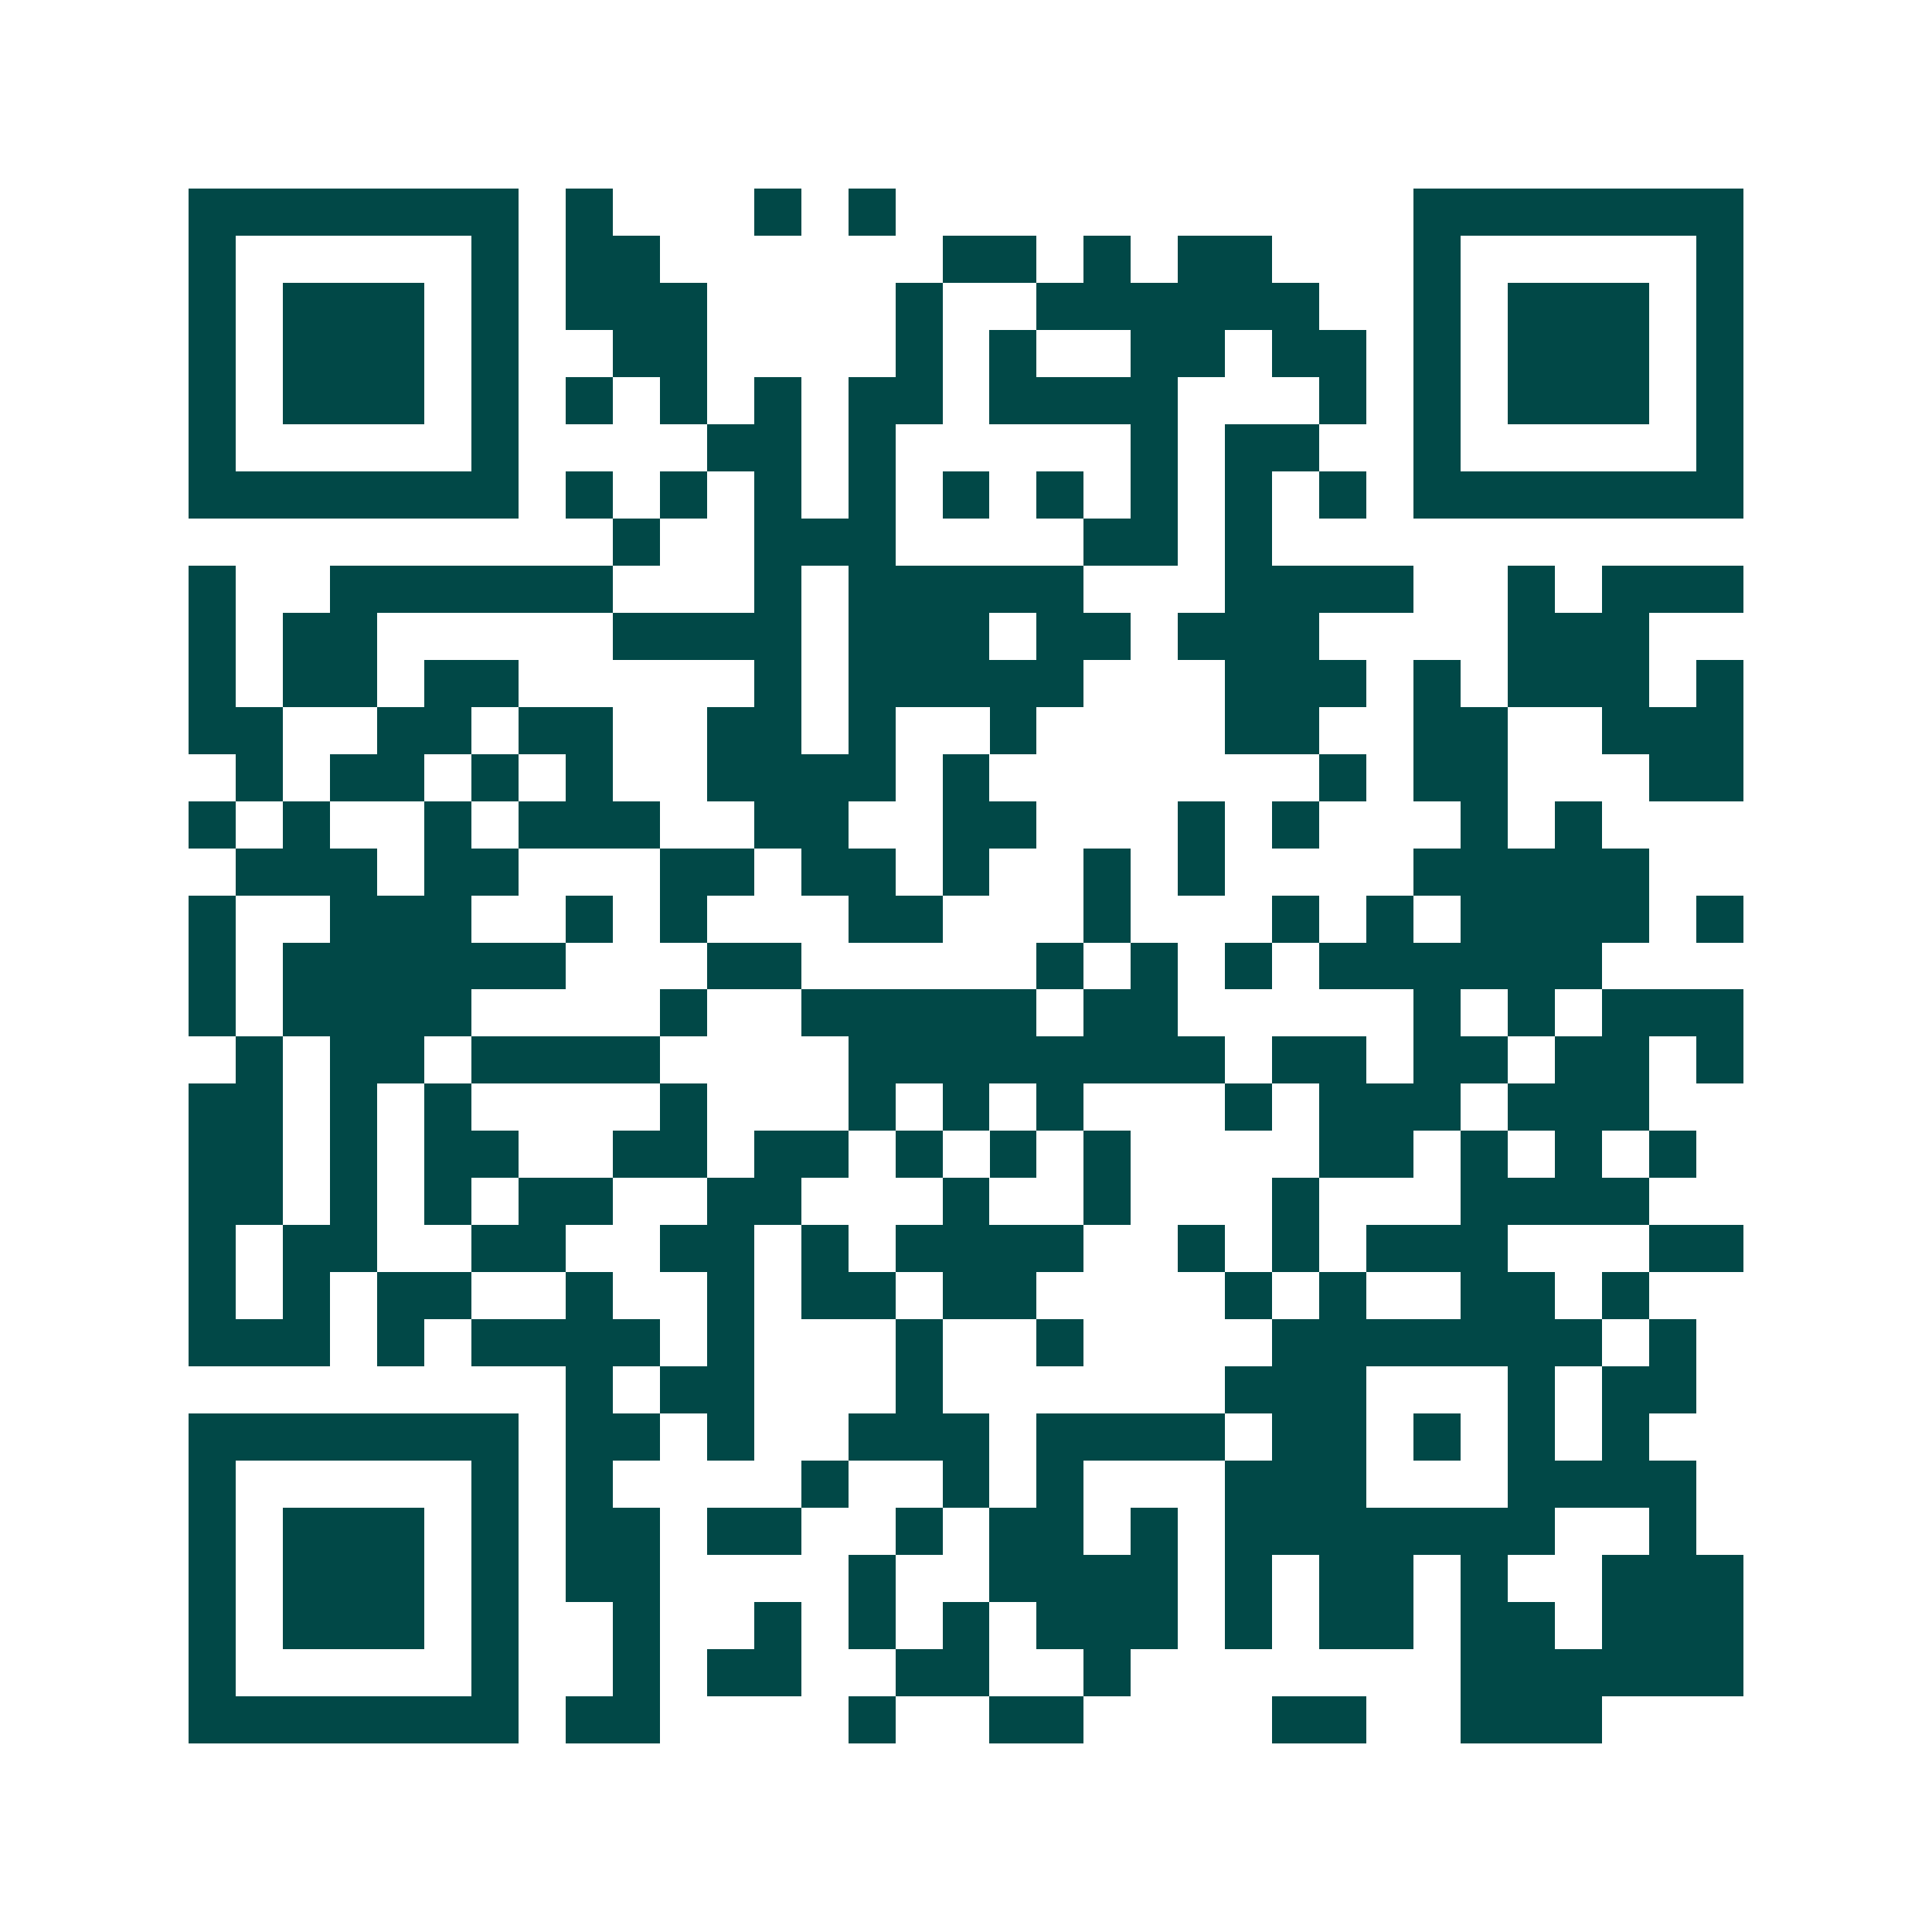 <svg xmlns="http://www.w3.org/2000/svg" width="200" height="200" viewBox="0 0 41 41" shape-rendering="crispEdges"><path fill="#ffffff" d="M0 0h41v41H0z"/><path stroke="#014847" d="M4 4.5h7m1 0h1m3 0h1m1 0h1m11 0h7M4 5.5h1m5 0h1m1 0h2m6 0h2m1 0h1m1 0h2m3 0h1m5 0h1M4 6.5h1m1 0h3m1 0h1m1 0h3m4 0h1m2 0h6m2 0h1m1 0h3m1 0h1M4 7.5h1m1 0h3m1 0h1m2 0h2m4 0h1m1 0h1m2 0h2m1 0h2m1 0h1m1 0h3m1 0h1M4 8.5h1m1 0h3m1 0h1m1 0h1m1 0h1m1 0h1m1 0h2m1 0h4m3 0h1m1 0h1m1 0h3m1 0h1M4 9.5h1m5 0h1m4 0h2m1 0h1m5 0h1m1 0h2m2 0h1m5 0h1M4 10.5h7m1 0h1m1 0h1m1 0h1m1 0h1m1 0h1m1 0h1m1 0h1m1 0h1m1 0h1m1 0h7M13 11.5h1m2 0h3m4 0h2m1 0h1M4 12.5h1m2 0h6m3 0h1m1 0h5m3 0h4m2 0h1m1 0h3M4 13.5h1m1 0h2m5 0h4m1 0h3m1 0h2m1 0h3m4 0h3M4 14.5h1m1 0h2m1 0h2m5 0h1m1 0h5m3 0h3m1 0h1m1 0h3m1 0h1M4 15.5h2m2 0h2m1 0h2m2 0h2m1 0h1m2 0h1m4 0h2m2 0h2m2 0h3M5 16.5h1m1 0h2m1 0h1m1 0h1m2 0h4m1 0h1m7 0h1m1 0h2m3 0h2M4 17.5h1m1 0h1m2 0h1m1 0h3m2 0h2m2 0h2m3 0h1m1 0h1m3 0h1m1 0h1M5 18.5h3m1 0h2m3 0h2m1 0h2m1 0h1m2 0h1m1 0h1m4 0h5M4 19.5h1m2 0h3m2 0h1m1 0h1m3 0h2m3 0h1m3 0h1m1 0h1m1 0h4m1 0h1M4 20.5h1m1 0h6m3 0h2m5 0h1m1 0h1m1 0h1m1 0h6M4 21.5h1m1 0h4m4 0h1m2 0h5m1 0h2m5 0h1m1 0h1m1 0h3M5 22.5h1m1 0h2m1 0h4m4 0h8m1 0h2m1 0h2m1 0h2m1 0h1M4 23.5h2m1 0h1m1 0h1m4 0h1m3 0h1m1 0h1m1 0h1m3 0h1m1 0h3m1 0h3M4 24.5h2m1 0h1m1 0h2m2 0h2m1 0h2m1 0h1m1 0h1m1 0h1m4 0h2m1 0h1m1 0h1m1 0h1M4 25.5h2m1 0h1m1 0h1m1 0h2m2 0h2m3 0h1m2 0h1m3 0h1m3 0h4M4 26.5h1m1 0h2m2 0h2m2 0h2m1 0h1m1 0h4m2 0h1m1 0h1m1 0h3m3 0h2M4 27.5h1m1 0h1m1 0h2m2 0h1m2 0h1m1 0h2m1 0h2m4 0h1m1 0h1m2 0h2m1 0h1M4 28.5h3m1 0h1m1 0h4m1 0h1m3 0h1m2 0h1m4 0h7m1 0h1M12 29.5h1m1 0h2m3 0h1m6 0h3m3 0h1m1 0h2M4 30.5h7m1 0h2m1 0h1m2 0h3m1 0h4m1 0h2m1 0h1m1 0h1m1 0h1M4 31.5h1m5 0h1m1 0h1m4 0h1m2 0h1m1 0h1m3 0h3m3 0h4M4 32.5h1m1 0h3m1 0h1m1 0h2m1 0h2m2 0h1m1 0h2m1 0h1m1 0h7m2 0h1M4 33.5h1m1 0h3m1 0h1m1 0h2m4 0h1m2 0h4m1 0h1m1 0h2m1 0h1m2 0h3M4 34.5h1m1 0h3m1 0h1m2 0h1m2 0h1m1 0h1m1 0h1m1 0h3m1 0h1m1 0h2m1 0h2m1 0h3M4 35.5h1m5 0h1m2 0h1m1 0h2m2 0h2m2 0h1m7 0h6M4 36.5h7m1 0h2m4 0h1m2 0h2m4 0h2m2 0h3"/></svg>
